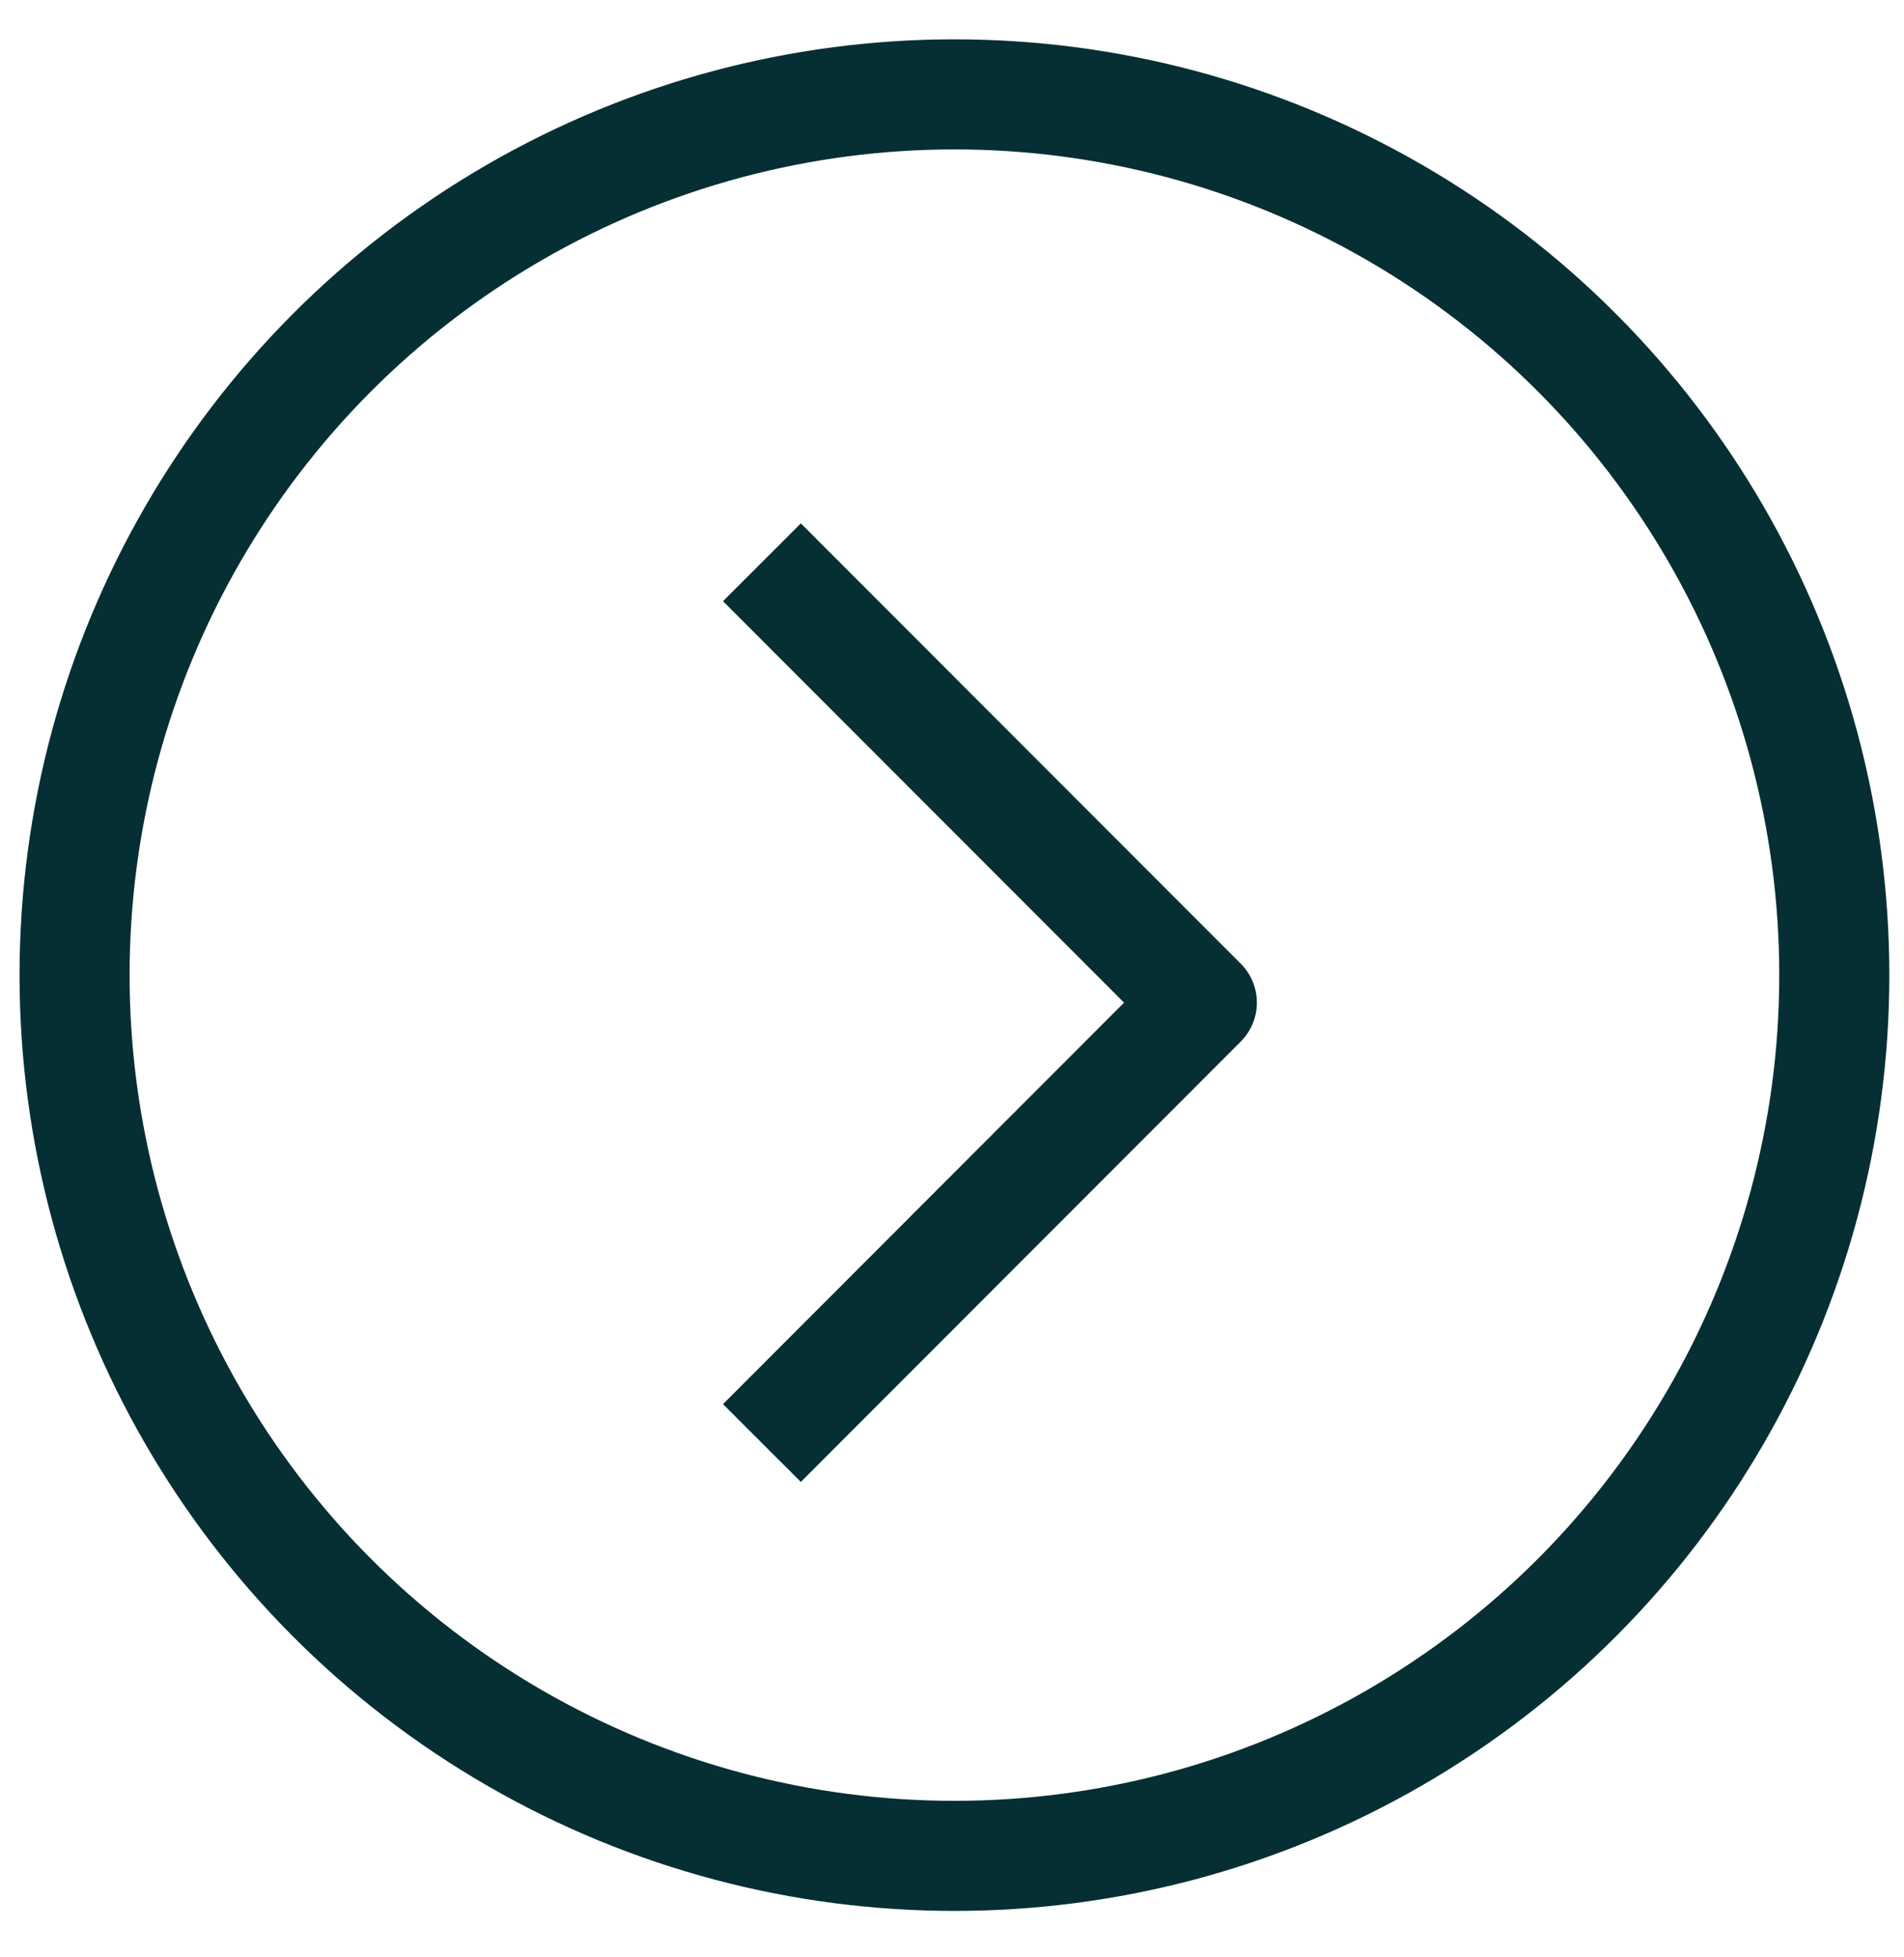 <svg width="36" height="37" viewBox="0 0 36 37" fill="none" xmlns="http://www.w3.org/2000/svg">
<g id="Group 1">
<ellipse id="Ellipse 5" cx="18.046" cy="18.433" rx="16.636" ry="16.649" stroke="#052F33" stroke-width="2.081" stroke-linejoin="round"/>
<path id="Vector 2" d="M14.406 10.629C17.655 13.88 19.476 15.702 22.724 18.953L14.406 27.278" stroke="#052F33" stroke-width="2.081" stroke-linejoin="round"/>
</g>
</svg>
